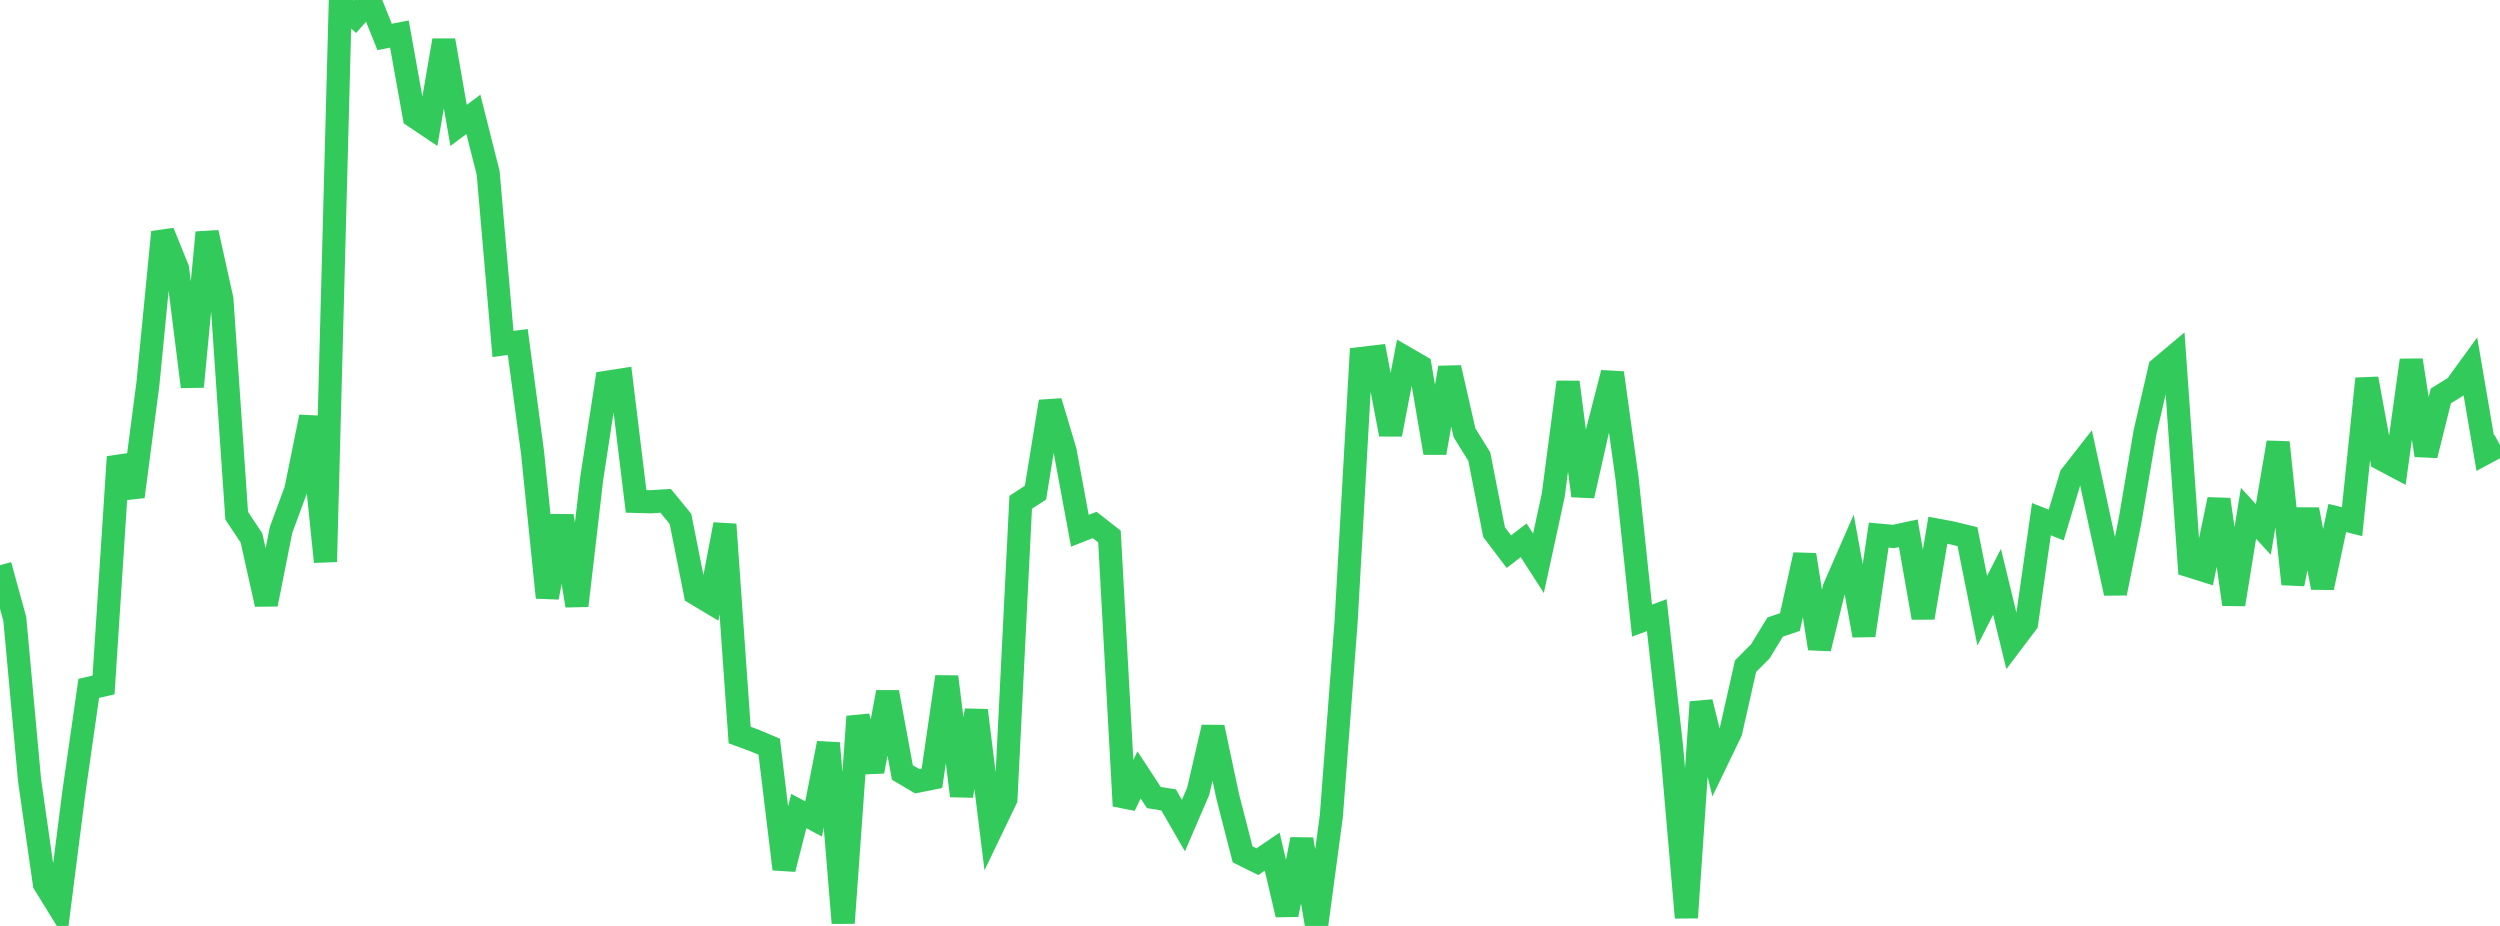 <?xml version="1.0" standalone="no"?>
<!DOCTYPE svg PUBLIC "-//W3C//DTD SVG 1.1//EN" "http://www.w3.org/Graphics/SVG/1.1/DTD/svg11.dtd">

<svg width="135" height="50" viewBox="0 0 135 50" preserveAspectRatio="none" 
  xmlns="http://www.w3.org/2000/svg"
  xmlns:xlink="http://www.w3.org/1999/xlink">


<polyline points="0.0, 30.52 0.799, 33.424 1.598, 42.146 2.396, 47.723 3.195, 49.017 3.994, 42.746 4.793, 37.171 5.592, 36.989 6.391, 24.673 7.189, 26.817 7.988, 20.72 8.787, 12.535 9.586, 14.506 10.385, 20.881 11.183, 12.555 11.982, 16.162 12.781, 27.847 13.58, 29.051 14.379, 32.63 15.178, 28.61 15.976, 26.452 16.775, 22.511 17.574, 30.336 18.373, 0.219 19.172, 0.904 19.97, 0.0 20.769, 1.994 21.568, 1.839 22.367, 6.288 23.166, 6.825 23.964, 2.181 24.763, 6.772 25.562, 6.175 26.361, 9.338 27.16, 18.574 27.959, 18.468 28.757, 24.432 29.556, 32.267 30.355, 27.862 31.154, 32.705 31.953, 25.835 32.751, 20.646 33.55, 20.522 34.349, 27.074 35.148, 27.095 35.947, 27.045 36.746, 28.022 37.544, 32.041 38.343, 32.52 39.142, 28.319 39.941, 39.69 40.74, 39.985 41.538, 40.322 42.337, 46.929 43.136, 43.796 43.935, 44.224 44.734, 40.133 45.533, 49.843 46.331, 38.693 47.13, 41.66 47.929, 37.378 48.728, 41.713 49.527, 42.186 50.325, 42.027 51.124, 36.546 51.923, 42.975 52.722, 38.362 53.521, 44.808 54.32, 43.145 55.118, 27.123 55.917, 26.605 56.716, 21.683 57.515, 24.352 58.314, 28.662 59.112, 28.349 59.911, 28.973 60.71, 43.518 61.509, 41.845 62.308, 43.066 63.107, 43.197 63.905, 44.581 64.704, 42.726 65.503, 39.274 66.302, 43.032 67.101, 46.136 67.899, 46.531 68.698, 45.988 69.497, 49.394 70.296, 45.324 71.095, 50.0 71.893, 44.066 72.692, 33.531 73.491, 19.359 74.29, 19.264 75.089, 23.457 75.888, 19.318 76.686, 19.779 77.485, 24.457 78.284, 19.857 79.083, 23.369 79.882, 24.658 80.68, 28.733 81.479, 29.791 82.278, 29.176 83.077, 30.418 83.876, 26.741 84.675, 20.635 85.473, 26.773 86.272, 23.24 87.071, 20.136 87.87, 25.908 88.669, 33.514 89.467, 33.219 90.266, 40.345 91.065, 49.551 91.864, 37.911 92.663, 41.167 93.462, 39.509 94.26, 35.974 95.059, 35.17 95.858, 33.862 96.657, 33.59 97.456, 29.96 98.254, 35.021 99.053, 31.745 99.852, 29.917 100.651, 34.313 101.45, 28.896 102.249, 28.968 103.047, 28.798 103.846, 33.358 104.645, 28.633 105.444, 28.784 106.243, 28.981 107.041, 32.978 107.84, 31.419 108.639, 34.704 109.438, 33.647 110.237, 28.035 111.036, 28.35 111.834, 25.69 112.633, 24.668 113.432, 28.369 114.231, 32.034 115.03, 28.08 115.828, 23.363 116.627, 19.889 117.426, 19.217 118.225, 30.553 119.024, 30.804 119.822, 26.972 120.621, 32.637 121.42, 27.716 122.219, 28.592 123.018, 23.892 123.817, 31.538 124.615, 27.514 125.414, 31.733 126.213, 27.972 127.012, 28.171 127.811, 20.449 128.609, 24.792 129.408, 25.214 130.207, 19.451 131.006, 24.587 131.805, 21.38 132.604, 20.887 133.402, 19.788 134.201, 24.467 135.0, 24.038" fill="none" stroke="#32ca5b" stroke-width="1.25"/>

</svg>